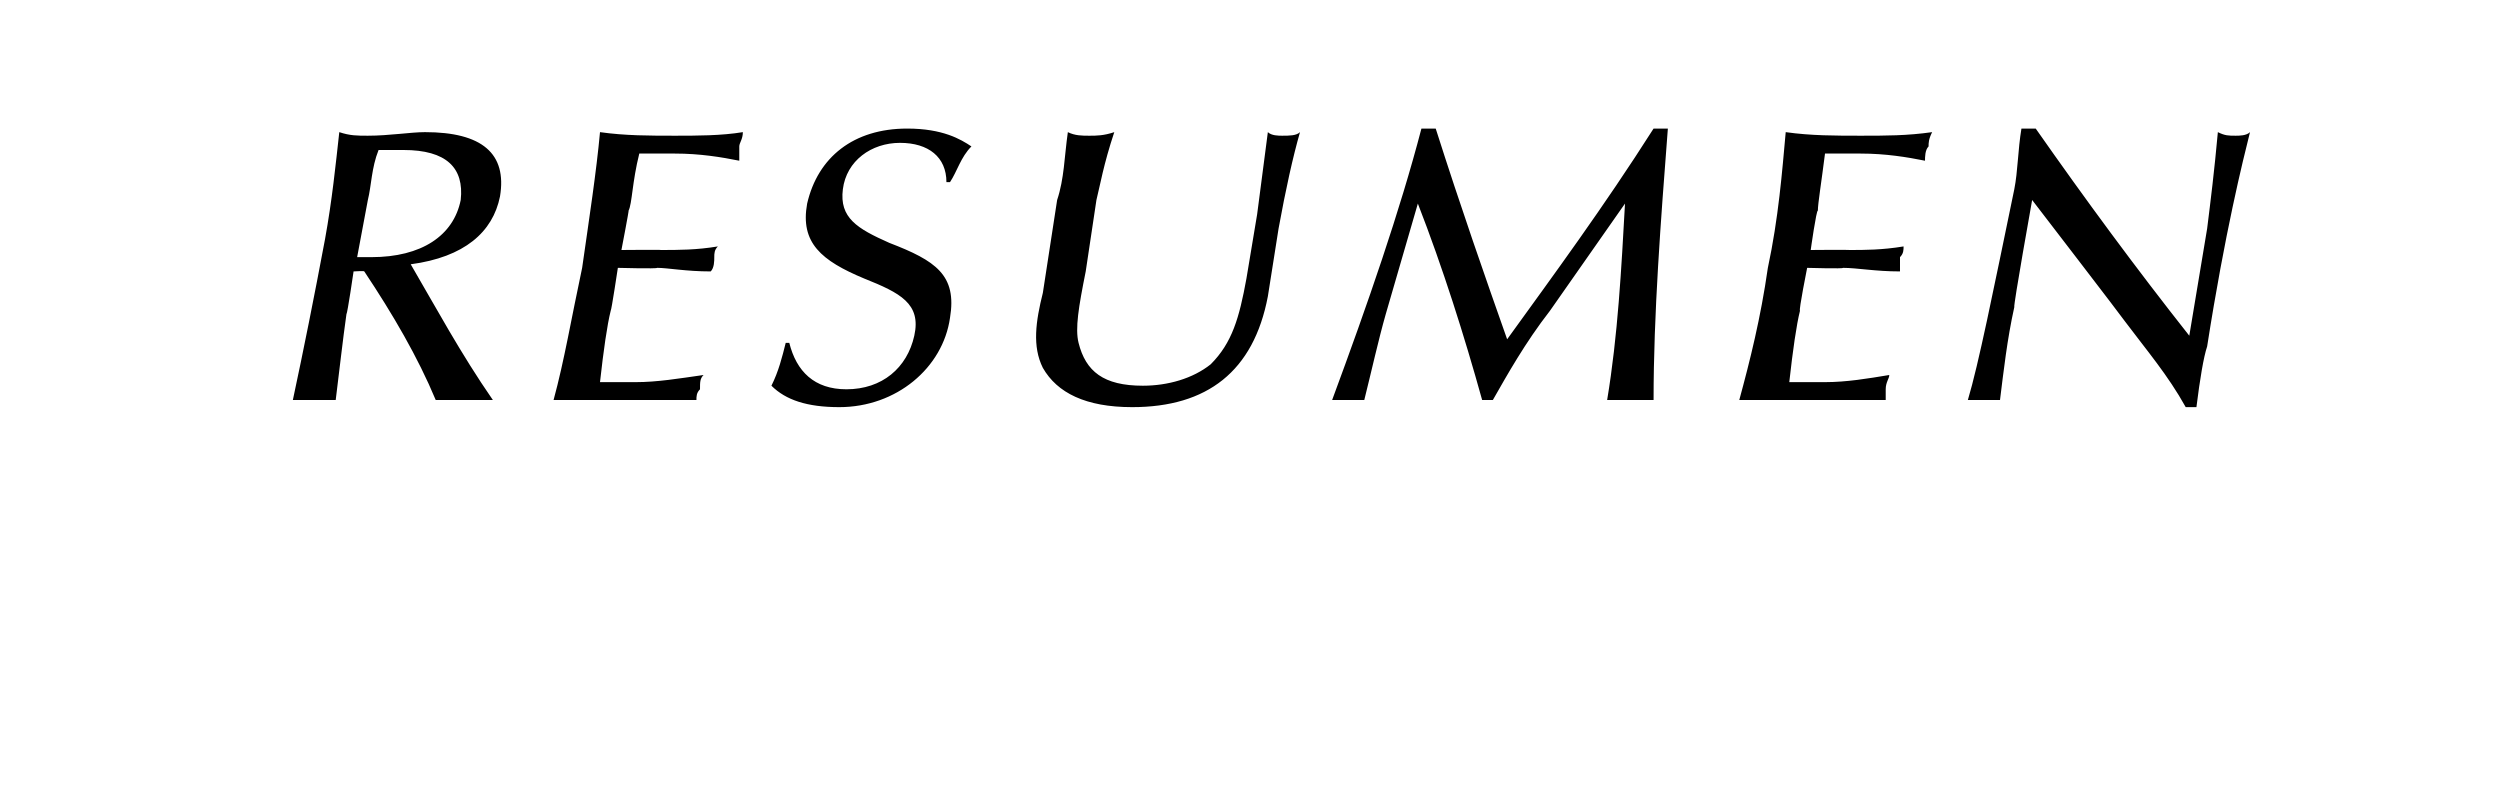 <?xml version="1.0" standalone="no"?><!DOCTYPE svg PUBLIC "-//W3C//DTD SVG 1.1//EN" "http://www.w3.org/Graphics/SVG/1.1/DTD/svg11.dtd"><svg xmlns="http://www.w3.org/2000/svg" version="1.1" width="70px" height="22px" viewBox="0 -3 70 22" style="top:-3px"><desc>RESUMEN</desc><defs/><g id="Polygon38009"><path d="m10.4 4.2c1.4 0 2.3-.6 2.5-1.6c.1-.9-.4-1.4-1.6-1.4h-.7c-.2.5-.2 1-.3 1.4L10 4.2h.4zm-1 4H8.2c.3-1.4.6-2.9.9-4.5c.2-1.1.3-2.1.4-3c.3.1.5.1.8.1c.6 0 1.2-.1 1.6-.1c1.6 0 2.3.6 2.1 1.8c-.2 1-1 1.7-2.5 1.9c.7 1.2 1.4 2.5 2.3 3.8h-1.6c-.5-1.2-1.2-2.4-2-3.6c.01-.02-.3 0-.3 0c0 0-.17 1.17-.2 1.2c-.1.7-.2 1.6-.3 2.4zm6.9-3.7c.2-1.4.4-2.7.5-3.8c.7.1 1.4.1 2.1.1c.6 0 1.3 0 1.9-.1c0 .2-.1.3-.1.4v.4c-.5-.1-1.1-.2-1.8-.2h-1c-.2.8-.2 1.4-.3 1.6c.02-.04-.2 1.1-.2 1.1c0 0 1.13-.01 1.1 0c.5 0 1 0 1.6-.1c-.1.1-.1.2-.1.3c0 .1 0 .3-.1.4c-.7 0-1.2-.1-1.5-.1c0 .03-1.1 0-1.1 0c0 0-.18 1.2-.2 1.2c-.1.4-.2 1.1-.3 2h1c.6 0 1.2-.1 1.9-.2c-.1.1-.1.2-.1.4c-.1.1-.1.2-.1.3h-4c.3-1.1.5-2.3.8-3.7zm5.8 2.1c.2.8.7 1.3 1.6 1.3c1 0 1.7-.6 1.9-1.5c.2-.9-.4-1.2-1.4-1.6c-1.2-.5-1.8-1-1.6-2.1c.3-1.3 1.3-2.1 2.8-2.1c1 0 1.5.3 1.8.5c-.3.3-.4.7-.6 1h-.1c0-.7-.5-1.1-1.3-1.1c-.8 0-1.5.5-1.6 1.3c-.1.8.4 1.1 1.3 1.5c1.3.5 1.9.9 1.7 2.1c-.2 1.4-1.5 2.5-3.1 2.5c-.9 0-1.5-.2-1.9-.6c.2-.4.3-.8.4-1.2h.1zM30.5.8c.2 0 .4 0 .7-.1c-.3.9-.4 1.5-.5 1.9l-.3 2c-.2 1-.3 1.6-.2 2c.2.8.7 1.2 1.8 1.2c.7 0 1.4-.2 1.9-.6c.6-.6.8-1.3 1-2.4l.3-1.8l.3-2.3c.1.1.3.1.4.1c.2 0 .4 0 .5-.1c-.2.7-.4 1.6-.6 2.7l-.3 1.9c-.4 2.1-1.7 3.1-3.8 3.1c-1.3 0-2.1-.4-2.5-1.1c-.3-.6-.2-1.3 0-2.1l.4-2.6c.2-.6.2-1.2.3-1.9c.2.1.4.1.6.1zm9.3-.2h.4c.7 2.2 1.4 4.2 2 5.9c1.3-1.8 2.7-3.7 4.1-5.9h.4c-.2 2.6-.4 5.2-.4 7.6H45c.3-1.8.4-3.7.5-5.5l-2.1 3c-.7.9-1.2 1.8-1.6 2.5h-.3c-.5-1.8-1.1-3.7-1.8-5.5l-.9 3.1c-.2.7-.4 1.6-.6 2.4h-.9c1-2.7 1.9-5.3 2.5-7.6zm9.7 3.9c.3-1.4.4-2.7.5-3.8c.7.1 1.4.1 2.1.1c.7 0 1.3 0 2-.1c-.1.2-.1.3-.1.4c-.1.1-.1.3-.1.4c-.5-.1-1.1-.2-1.8-.2h-1c-.1.8-.2 1.4-.2 1.6c-.04-.04-.2 1.1-.2 1.1c0 0 1.07-.01 1.1 0c.4 0 .9 0 1.5-.1c0 .1 0 .2-.1.3v.4c-.7 0-1.2-.1-1.6-.1c.04.03-1 0-1 0c0 0-.24 1.2-.2 1.2c-.1.4-.2 1.1-.3 2h1c.6 0 1.2-.1 1.8-.2c0 .1-.1.2-.1.4v.3h-4.1c.3-1.1.6-2.3.8-3.7zm6.9-2.2c.1-.5.1-1.1.2-1.7h.4c1.4 2 2.8 3.9 4.3 5.8l.5-3c.1-.8.2-1.6.3-2.7c.2.1.3.1.5.1c.1 0 .3 0 .4-.1c-.2.8-.7 2.8-1.2 6c-.1.3-.2.9-.3 1.7h-.3c-.5-.9-1.1-1.6-1.7-2.4c-.01-.03-2.6-3.4-2.6-3.4c0 0-.53 2.96-.5 3c-.2.9-.3 1.8-.4 2.6h-.9c.3-1 .7-3 1.3-5.9z" stroke="none" fill="#000"/></g></svg>